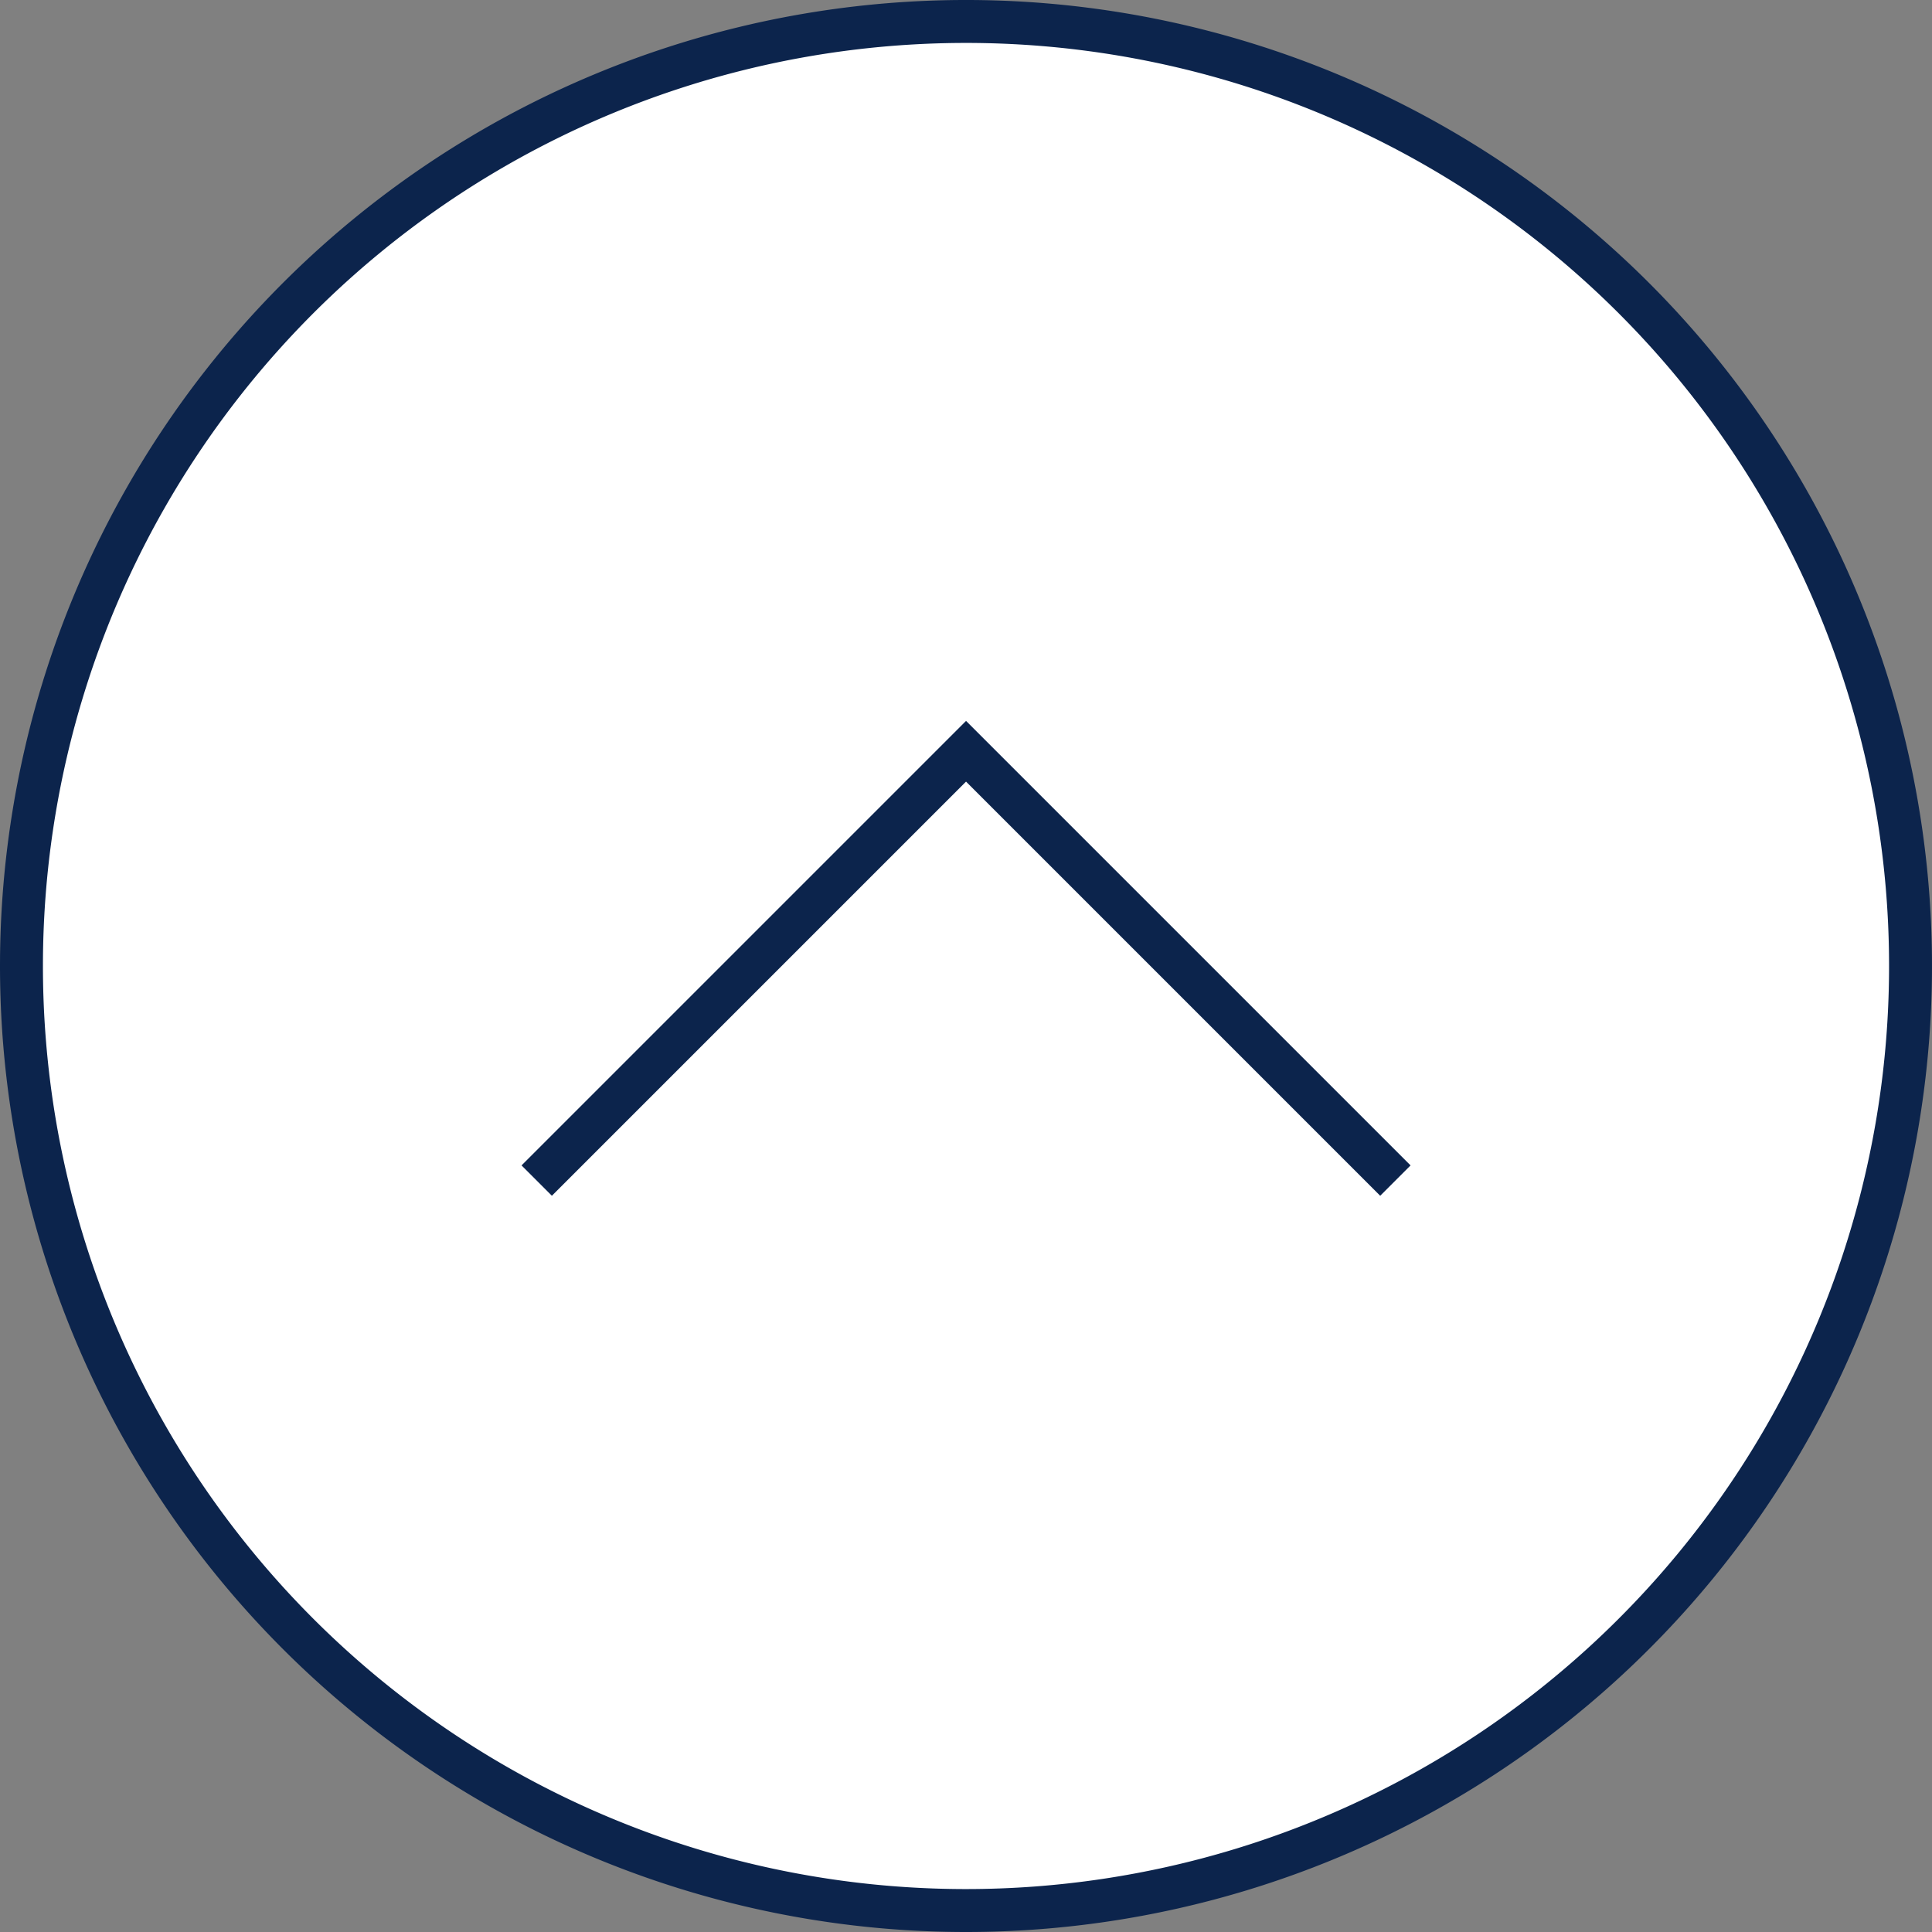 <svg xmlns="http://www.w3.org/2000/svg" width="45" height="45.001"><rect width="100%" height="100%" fill="#808080" stroke="none"/><path data-name="パス 2559" d="M.5 22.5a22 22 0 1122 22 22 22 0 01-22-22" fill="#fff"/><path data-name="パス 2560" d="M.5 22.5a22 22 0 1122 22 22 22 0 01-22-22z" fill="none" stroke="#0c244c" stroke-miterlimit="10"/><path data-name="パス 2561" d="M12.501 27.498l10-10 10 10" fill="none" stroke="#0c244c" stroke-miterlimit="10"/></svg>
